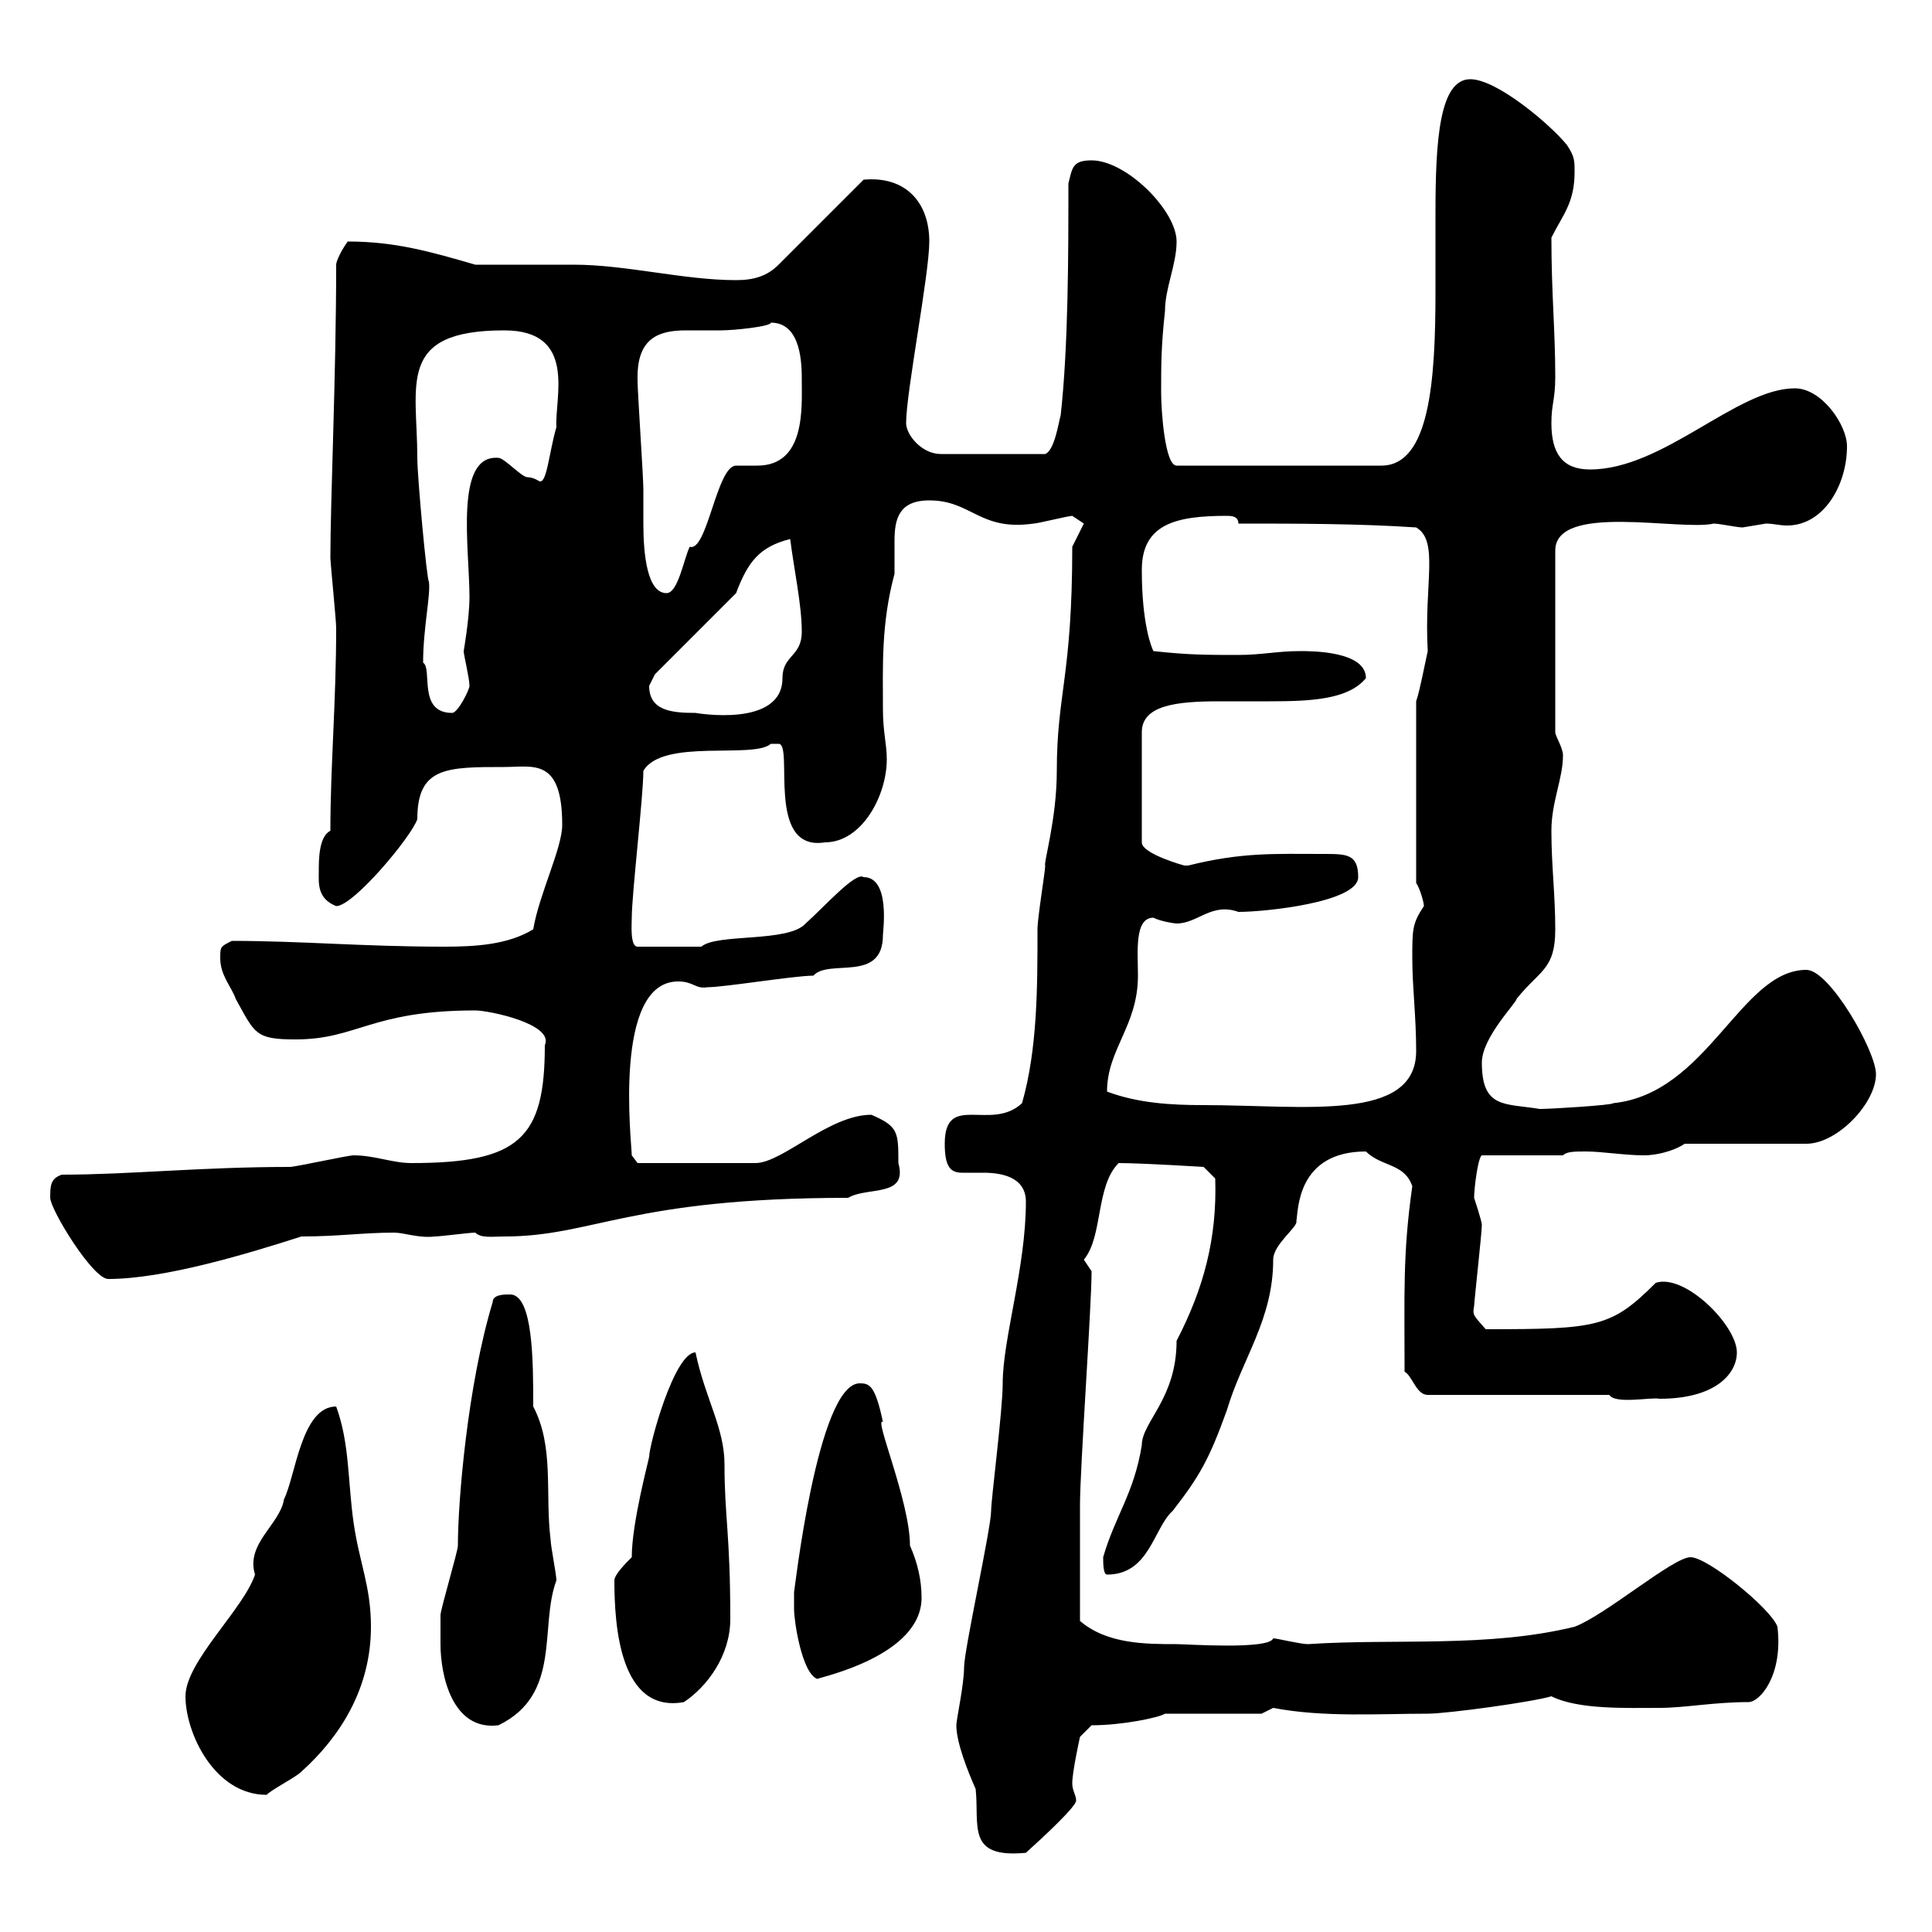 <svg xmlns="http://www.w3.org/2000/svg" xmlns:xlink="http://www.w3.org/1999/xlink" width="300" height="300"><path d="M148.50 267.90C148.50 270.60 150.30 275.10 151.50 277.80C152.10 283.50 150 288.60 159.30 287.70C162.30 285 167.10 280.50 167.10 279.60C167.10 278.70 166.50 278.10 166.50 276.90C166.50 275.10 167.70 269.70 167.70 269.70L169.50 267.90C174.30 267.90 180 266.70 180.90 266.10L195.90 266.10L197.70 265.20C205.50 266.70 214.20 266.10 221.70 266.10C224.70 266.10 237.90 264.30 240.90 263.40C245.10 265.50 252.60 265.20 257.70 265.20C261.60 265.20 266.10 264.30 271.50 264.30C273.30 264.30 276.90 260.10 276 252.60C275.10 249.90 265.20 241.80 262.50 241.80C259.80 241.80 249.30 250.80 244.50 252.60C231 255.90 216.60 254.40 203.10 255.30C201.90 255.30 198.30 254.40 197.70 254.40C197.10 256.20 184.20 255.30 182.70 255.30C177.90 255.30 171.90 255.30 167.70 251.70C167.70 246.90 167.70 238.80 167.70 233.70C167.70 228 169.50 202.80 169.50 197.40C169.50 197.40 168.30 195.60 168.30 195.60C171.30 192 170.10 184.20 173.70 180.60C177.30 180.60 186.90 181.20 186.90 181.20L188.70 183C189 192.30 186.90 200.10 182.70 208.20C182.70 217.20 177.30 220.80 177.30 224.40C176.10 231.90 173.10 235.50 171.30 241.80C171.30 242.70 171.30 244.50 171.90 244.50C178.50 244.50 179.10 237.30 182.10 234.60C186.30 229.20 187.80 226.50 190.50 219C192.90 210.90 197.70 204.90 197.70 195.60C197.70 193.20 201.60 190.50 201.30 189.60C201.60 188.10 201.30 178.80 212.10 178.80C214.50 181.20 218.10 180.60 219.30 184.20C217.80 194.70 218.10 201 218.10 213C219.30 213.60 219.90 216.60 221.70 216.60L249.90 216.60C250.80 218.10 256.50 216.90 257.70 217.20C266.40 217.20 269.70 213.30 269.70 210C269.70 205.80 261.60 197.70 257.10 199.20C250.20 206.10 248.10 206.40 230.70 206.40C228.90 204.30 228.60 204.30 228.90 202.80C228.90 202.20 230.10 191.40 230.10 190.20C230.10 189.60 228.90 186 228.90 186C228.90 184.50 229.50 179.70 230.10 179.40L242.70 179.40C243.30 178.80 244.50 178.80 246.30 178.80C248.70 178.80 252.30 179.40 255.30 179.40C257.10 179.40 259.80 178.80 261.60 177.60L280.50 177.60C285.30 177.60 291.30 171.30 291.30 166.80C291.30 163.20 284.10 150.60 280.50 150.60C270.30 150.60 265.20 169.80 250.50 171.30C250.50 171.60 240.90 172.20 239.10 172.20C233.70 171.30 230.10 172.20 230.10 165C230.10 161.10 235.50 155.70 235.50 155.10C239.10 150.60 241.50 150.60 241.50 144.30C241.50 138.90 240.90 134.40 240.90 129C240.90 124.50 242.70 120.90 242.70 117.30C242.70 116.10 241.50 114.30 241.50 113.70L241.50 85.50C241.50 78 261 82.50 266.10 81.30C267 81.30 269.70 81.90 270.60 81.90C270.60 81.90 274.20 81.30 274.20 81.30C275.40 81.30 276.30 81.60 277.50 81.60C283.20 81.60 286.80 75.30 286.80 69.30C286.80 66 282.90 60.30 278.70 60.30C269.70 60.30 258.30 72.90 246.90 72.90C242.70 72.90 240.90 70.50 240.90 65.70C240.90 62.70 241.50 62.10 241.50 58.50C241.50 51.30 240.90 45.60 240.90 36.90C242.70 33.30 244.50 31.50 244.50 26.70C244.50 24.90 244.50 24.30 243.30 22.50C240.90 19.50 232.50 12.30 228.30 12.30C223.50 12.30 222.90 21.90 222.90 33C222.90 36.90 222.90 40.80 222.90 45.30C222.90 59.10 222 72.30 214.50 72.30L182.70 72.30C180.90 72.30 180.30 63.90 180.30 60.90C180.30 56.70 180.30 53.70 180.90 48.30C180.90 44.70 182.70 41.10 182.70 37.50C182.70 32.70 174.90 24.90 169.50 24.90C166.50 24.90 166.50 26.10 165.90 28.50C165.90 39.30 165.90 53.70 164.70 64.50C164.40 65.40 163.80 69.90 162.30 70.50L146.10 70.50C143.10 70.50 140.70 67.50 140.70 65.70C140.70 60.90 144.30 42.60 144.30 37.50C144.30 31.50 140.70 27.30 134.10 27.90L120.90 41.10C119.10 42.90 117 43.50 114.30 43.50C106.20 43.50 97.20 41.10 89.10 41.10C86.40 41.10 76.50 41.10 73.80 41.10C66.60 39 61.20 37.50 54 37.50C53.10 38.70 52.20 40.50 52.20 41.10C52.20 58.20 51.30 77.70 51.30 86.70C51.30 87.30 52.20 96.30 52.20 97.50C52.20 108.90 51.30 119.10 51.30 129C49.50 129.90 49.50 133.50 49.50 135.30C49.50 137.10 49.20 139.50 52.20 140.70C54.90 140.70 63.90 129.90 64.80 127.20C64.80 119.10 69.30 119.10 78.30 119.10C82.80 119.10 87.30 117.60 87.30 128.10C87.30 131.70 83.70 138.90 82.80 144.30C78.90 146.70 73.80 147 69 147C56.40 147 46.80 146.10 36 146.10C34.20 147 34.20 147 34.20 148.80C34.20 151.50 36 153.30 36.60 155.10C39.60 160.50 39.60 161.40 45.90 161.40C55.50 161.40 57.60 156.90 73.80 156.90C75.90 156.90 86.10 159 84.60 162.30C84.60 176.70 80.70 180.60 63.90 180.60C60.90 180.60 58.20 179.40 54.90 179.40C54 179.40 45.90 181.20 45 181.20C31.20 181.20 20.10 182.40 9.60 182.40C7.80 183 7.80 184.20 7.80 186C7.80 187.80 14.40 198.60 16.80 198.60C25.50 198.60 38.40 194.70 46.80 192C52.50 192 56.40 191.40 61.20 191.40C62.70 191.40 65.10 192.30 67.50 192C68.40 192 72.90 191.40 73.80 191.40C74.70 192.30 76.50 192 78.30 192C92.10 192 97.80 186 131.70 186C134.70 184.20 141 186 139.50 180.60C139.50 175.80 139.50 174.90 135.30 173.10C128.70 173.10 121.50 180.60 117.30 180.60L99 180.60L98.10 179.40C98.10 177.60 95.10 152.40 105.30 152.40C107.70 152.40 108 153.60 109.80 153.30C112.50 153.30 123.30 151.50 126.30 151.50C128.70 148.80 137.10 152.70 137.10 145.20C137.10 144.60 138.30 136.20 134.10 136.20C132.90 135.30 128.10 140.70 125.10 143.40C122.40 146.40 111.30 144.90 108.90 147C106.80 147 103.20 147 99 147C97.80 147 98.10 143.40 98.10 142.50C98.10 138.90 99.90 123.60 99.90 119.70C102.90 114.60 117 117.90 119.70 115.50C119.70 115.50 119.70 115.50 120.90 115.50C123.30 115.50 118.80 132.30 128.10 130.80C133.80 130.80 137.70 123.60 137.70 117.90C137.70 115.50 137.10 113.70 137.10 110.10C137.10 103.50 136.80 96.90 138.90 89.10C138.90 88.50 138.90 87.60 138.90 87C138.90 85.80 138.90 85.20 138.90 84C138.90 80.70 139.50 77.70 144.30 77.70C150.90 77.70 152.10 82.50 160.50 81.30C161.10 81.30 165.90 80.10 166.50 80.10C166.50 80.10 168.30 81.30 168.30 81.30L166.50 84.90C166.50 105 164.10 107.70 164.10 119.70C164.10 127.20 162 134.10 162.30 134.40C162.30 135.30 161.10 142.50 161.10 144.30C161.10 153.30 161.10 162.90 158.70 171.30C153.90 175.80 146.70 169.50 146.70 177.60C146.70 181.20 147.60 182.10 149.40 182.10C150.30 182.10 151.50 182.10 152.70 182.10C155.40 182.10 159.30 182.70 159.30 186.60C159.30 196.80 155.70 207.90 155.70 214.80C155.70 219 153.90 232.80 153.90 234.60C153.90 237.30 149.70 256.20 149.70 258.90C149.70 261.60 148.50 267 148.50 267.90ZM28.80 263.40C28.80 269.10 33.30 278.70 41.40 278.70C42.30 277.80 45.90 276 46.80 275.10C52.80 269.70 57.60 262.20 57.60 252.60C57.60 246.30 55.80 242.70 54.90 236.40C54 230.10 54.30 224.10 52.20 218.40C46.80 218.40 45.90 229.20 44.10 232.80C43.50 236.70 38.10 239.70 39.60 244.50C37.80 249.90 28.80 258 28.80 263.40ZM68.40 255.30C68.40 260.10 70.20 268.80 77.40 267.90C87.30 263.10 83.70 252.60 86.40 245.40C86.40 244.50 85.50 240 85.50 239.10C84.60 231.90 86.10 224.70 82.80 218.40C82.80 211.50 82.80 201 79.20 201C78.30 201 76.50 201 76.50 202.20C72.60 215.10 71.10 233.10 71.10 240C71.10 240.90 68.40 249.90 68.40 250.80C68.40 250.80 68.40 254.40 68.40 255.30ZM95.40 245.40C95.40 252.60 96.30 266.10 106.20 264.30C109.80 261.90 113.40 257.10 113.40 251.40C113.40 238.20 112.50 235.50 112.50 227.40C112.50 221.70 109.50 217.20 108 210C104.70 210 100.80 224.40 100.80 226.20C100.80 226.50 98.10 236.40 98.10 241.80C97.20 242.70 95.40 244.50 95.40 245.40ZM123.30 249.90C123.30 251.70 124.50 259.80 126.90 260.70C127.50 260.40 143.10 257.10 143.10 248.10C143.10 245.40 142.50 242.70 141.30 240C141.30 233.10 135.60 219.90 137.10 220.80C135.90 215.10 135 214.80 133.50 214.80C126.90 214.80 123.30 247.80 123.30 247.20C123.30 247.20 123.30 249 123.30 249.90ZM171.90 169.50C171.90 162.90 176.70 159.30 176.70 151.50C176.70 147.90 176.10 142.50 179.10 142.50C180.30 143.10 182.40 143.40 182.70 143.40C186 143.40 188.10 140.10 192.30 141.60C196.50 141.60 210.90 140.10 210.90 136.20C210.90 132.60 209.10 132.60 205.50 132.60C198 132.60 192.90 132.30 184.50 134.40C184.50 134.40 184.50 134.40 183.90 134.40C183.90 134.40 177.30 132.60 177.30 130.80L177.30 113.70C177.30 109.50 182.70 108.90 189.30 108.90C191.70 108.90 194.70 108.90 197.10 108.90C203.70 108.90 209.40 108.60 212.10 105.30C212.10 101.10 203.70 101.10 201.90 101.10C198.30 101.10 195.90 101.70 192.30 101.70C187.50 101.70 184.50 101.70 179.10 101.10C178.80 100.50 177.30 96.90 177.30 88.50C177.30 81.30 182.70 80.10 190.50 80.10C191.10 80.10 192.30 80.10 192.30 81.30C201.30 81.30 210.90 81.30 219.90 81.90C223.50 84 221.10 90.60 221.70 101.10C221.10 103.80 220.50 107.10 219.90 108.90L219.90 137.10C220.50 138 221.10 140.10 221.10 140.70C219.30 143.40 219.30 144.30 219.30 148.80C219.30 153.30 219.90 157.80 219.90 163.20C219.90 174.30 202.50 171.60 186.90 171.60C181.80 171.60 176.70 171.30 171.90 169.50ZM65.70 102.90C65.70 97.50 66.90 92.40 66.60 90.30C66.30 90.30 64.80 74.10 64.80 71.10C64.80 59.70 61.50 51.30 78.30 51.30C89.70 51.30 86.10 61.80 86.40 66.30C85.20 70.50 84.90 75.30 83.70 74.70C83.70 74.70 82.80 74.10 81.90 74.10C81 74.10 78.30 71.10 77.40 71.10C70.50 70.50 72.90 85.20 72.90 92.70C72.90 96 72 101.10 72 101.10C72 101.70 72.90 105.30 72.90 106.50C72.90 107.10 71.10 110.70 70.20 110.70C64.80 110.70 67.20 103.80 65.70 102.90ZM100.80 106.50C100.80 106.50 101.70 104.70 101.70 104.70L114.30 92.10C116.10 87.30 117.90 84.90 122.70 83.70C123.30 88.50 124.50 93.90 124.50 98.10C124.50 102 121.50 101.70 121.50 105.30C121.50 113.10 108 110.70 108 110.70C104.40 110.70 100.80 110.40 100.80 106.50ZM99 58.50C99 52.50 102.30 51.30 106.50 51.30C108.30 51.30 110.10 51.30 111.90 51.30C114 51.30 119.70 50.70 119.70 50.10C124.50 50.10 124.50 56.70 124.50 59.10C124.50 63.30 125.10 72.30 117.60 72.30C116.70 72.30 115.50 72.30 114.30 72.30C111.30 72.30 109.80 85.80 107.10 84.90C106.20 86.70 105.30 92.10 103.50 92.10C100.50 92.10 99.90 86.10 99.90 81.30C99.90 78.90 99.90 76.80 99.90 75.90C99.90 74.10 99 60.90 99 59.10C99 59.10 99 59.10 99 58.50Z"/></svg>
